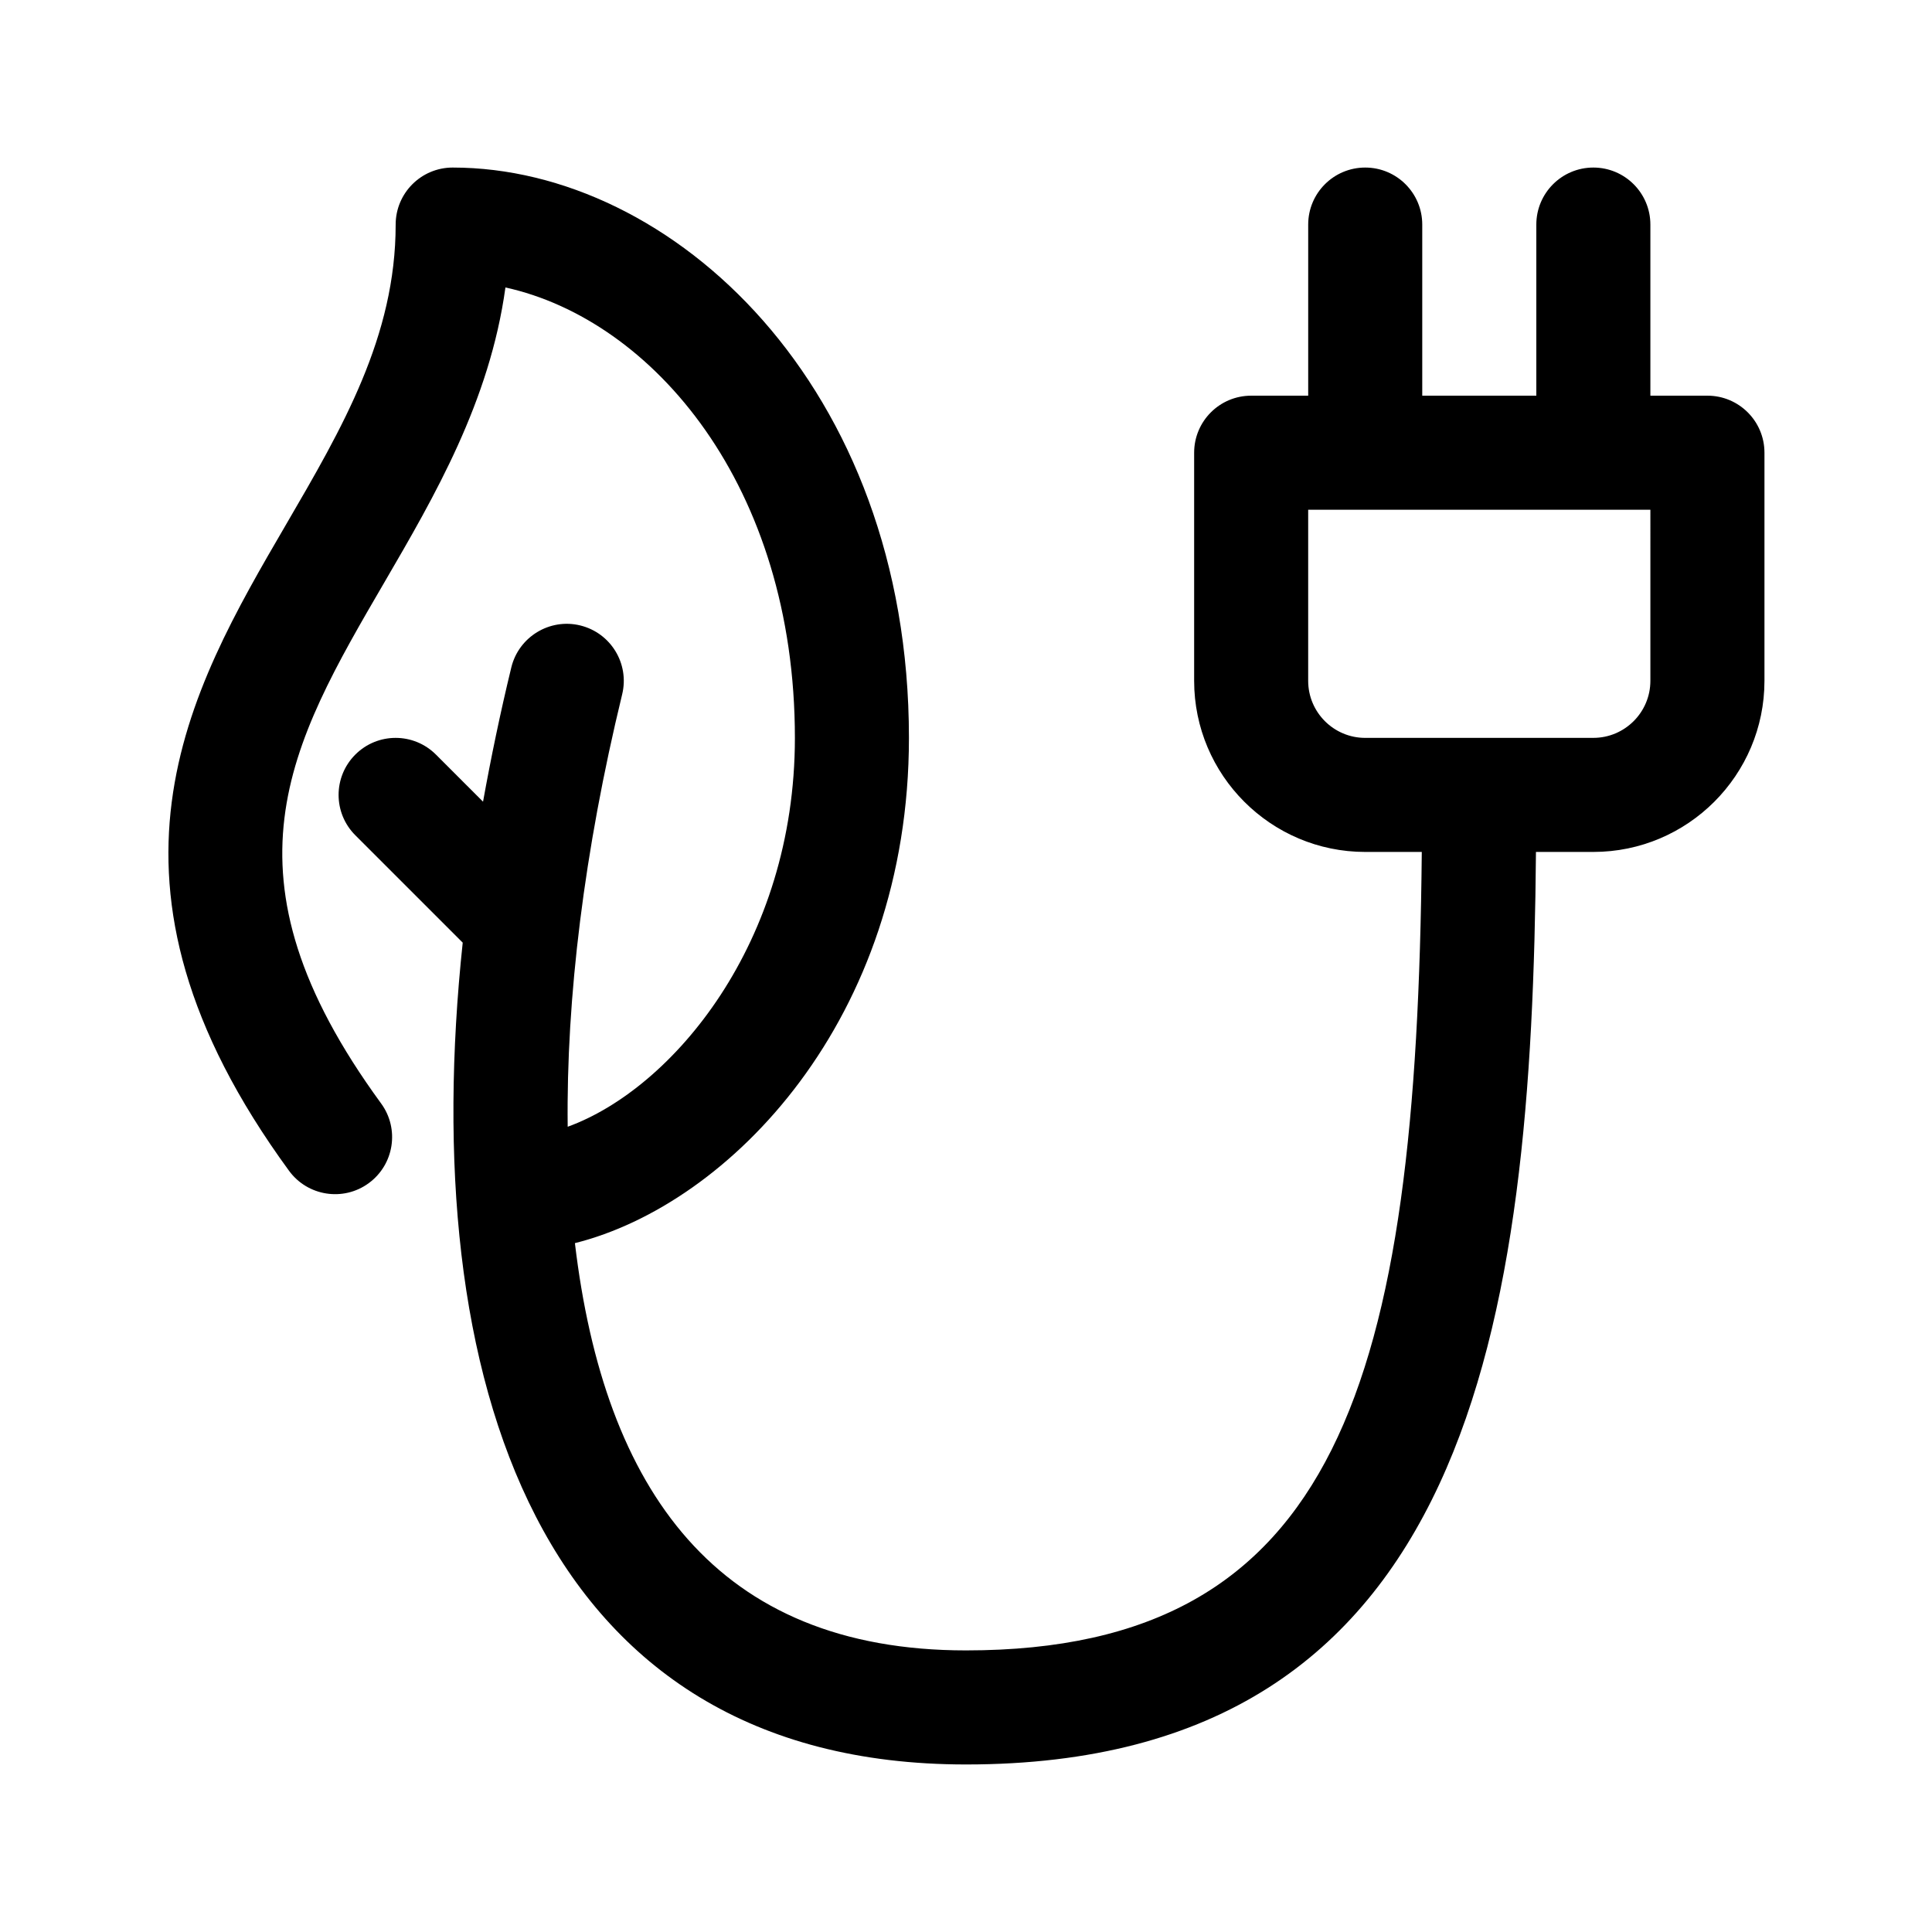 <?xml version="1.0" encoding="UTF-8"?>
<!-- Uploaded to: ICON Repo, www.iconrepo.com, Generator: ICON Repo Mixer Tools -->
<svg fill="#000000" width="800px" height="800px" version="1.1" viewBox="144 144 512 512" xmlns="http://www.w3.org/2000/svg">
 <path d="m596.48 248.86h-15.113v-45.344c0-8.348-6.766-15.113-15.113-15.113-8.348 0-15.113 6.766-15.113 15.113v45.344h-30.23v-45.344c0-8.348-6.766-15.113-15.113-15.113-8.348 0-15.113 6.766-15.113 15.113v45.344h-15.113c-8.348 0-15.113 6.766-15.113 15.113v60.457c0 25.004 20.34 45.344 45.344 45.344h14.984c-1.332 140.23-22.109 211.6-120.79 211.6-66.129 0-95.871-42.531-103.64-107.93 41.031-10.27 88.52-59.297 88.52-133.9 0-93.359-62.762-151.14-120.91-151.14-8.348 0-15.113 6.766-15.113 15.113 0 29.641-14.117 53.867-29.07 79.527-25.852 44.355-55.152 94.637 0.809 171.22 4.922 6.734 14.383 8.223 21.121 3.289 6.746-4.934 8.211-14.383 3.289-21.121-44.297-60.617-24.355-94.844 0.902-138.17 13.195-22.652 27.891-47.867 32.039-78.082 39.117 8.609 76.711 52.621 76.711 119.37 0 54.352-32.441 92.965-60.211 103.05-0.402-34.113 4.344-73.008 14.438-114.6 1.969-8.113-3.012-16.277-11.125-18.254-8.074-1.969-16.277 3.012-18.254 11.125-2.941 12.113-5.394 23.957-7.492 35.586l-12.48-12.48c-5.906-5.906-15.469-5.906-21.371 0-5.906 5.906-5.906 15.469 0 21.371l28.465 28.465c-12.234 115.07 19.406 217.79 133.38 217.79 134.05 0 150-117.28 151.04-241.83h15.211c25.004 0 45.344-20.34 45.344-45.344v-60.457c0-8.348-6.766-15.113-15.113-15.113zm-15.113 75.57c0 8.332-6.781 15.113-15.113 15.113l-60.461 0.004c-8.332 0-15.113-6.781-15.113-15.113v-45.344h90.688z"/>
</svg>